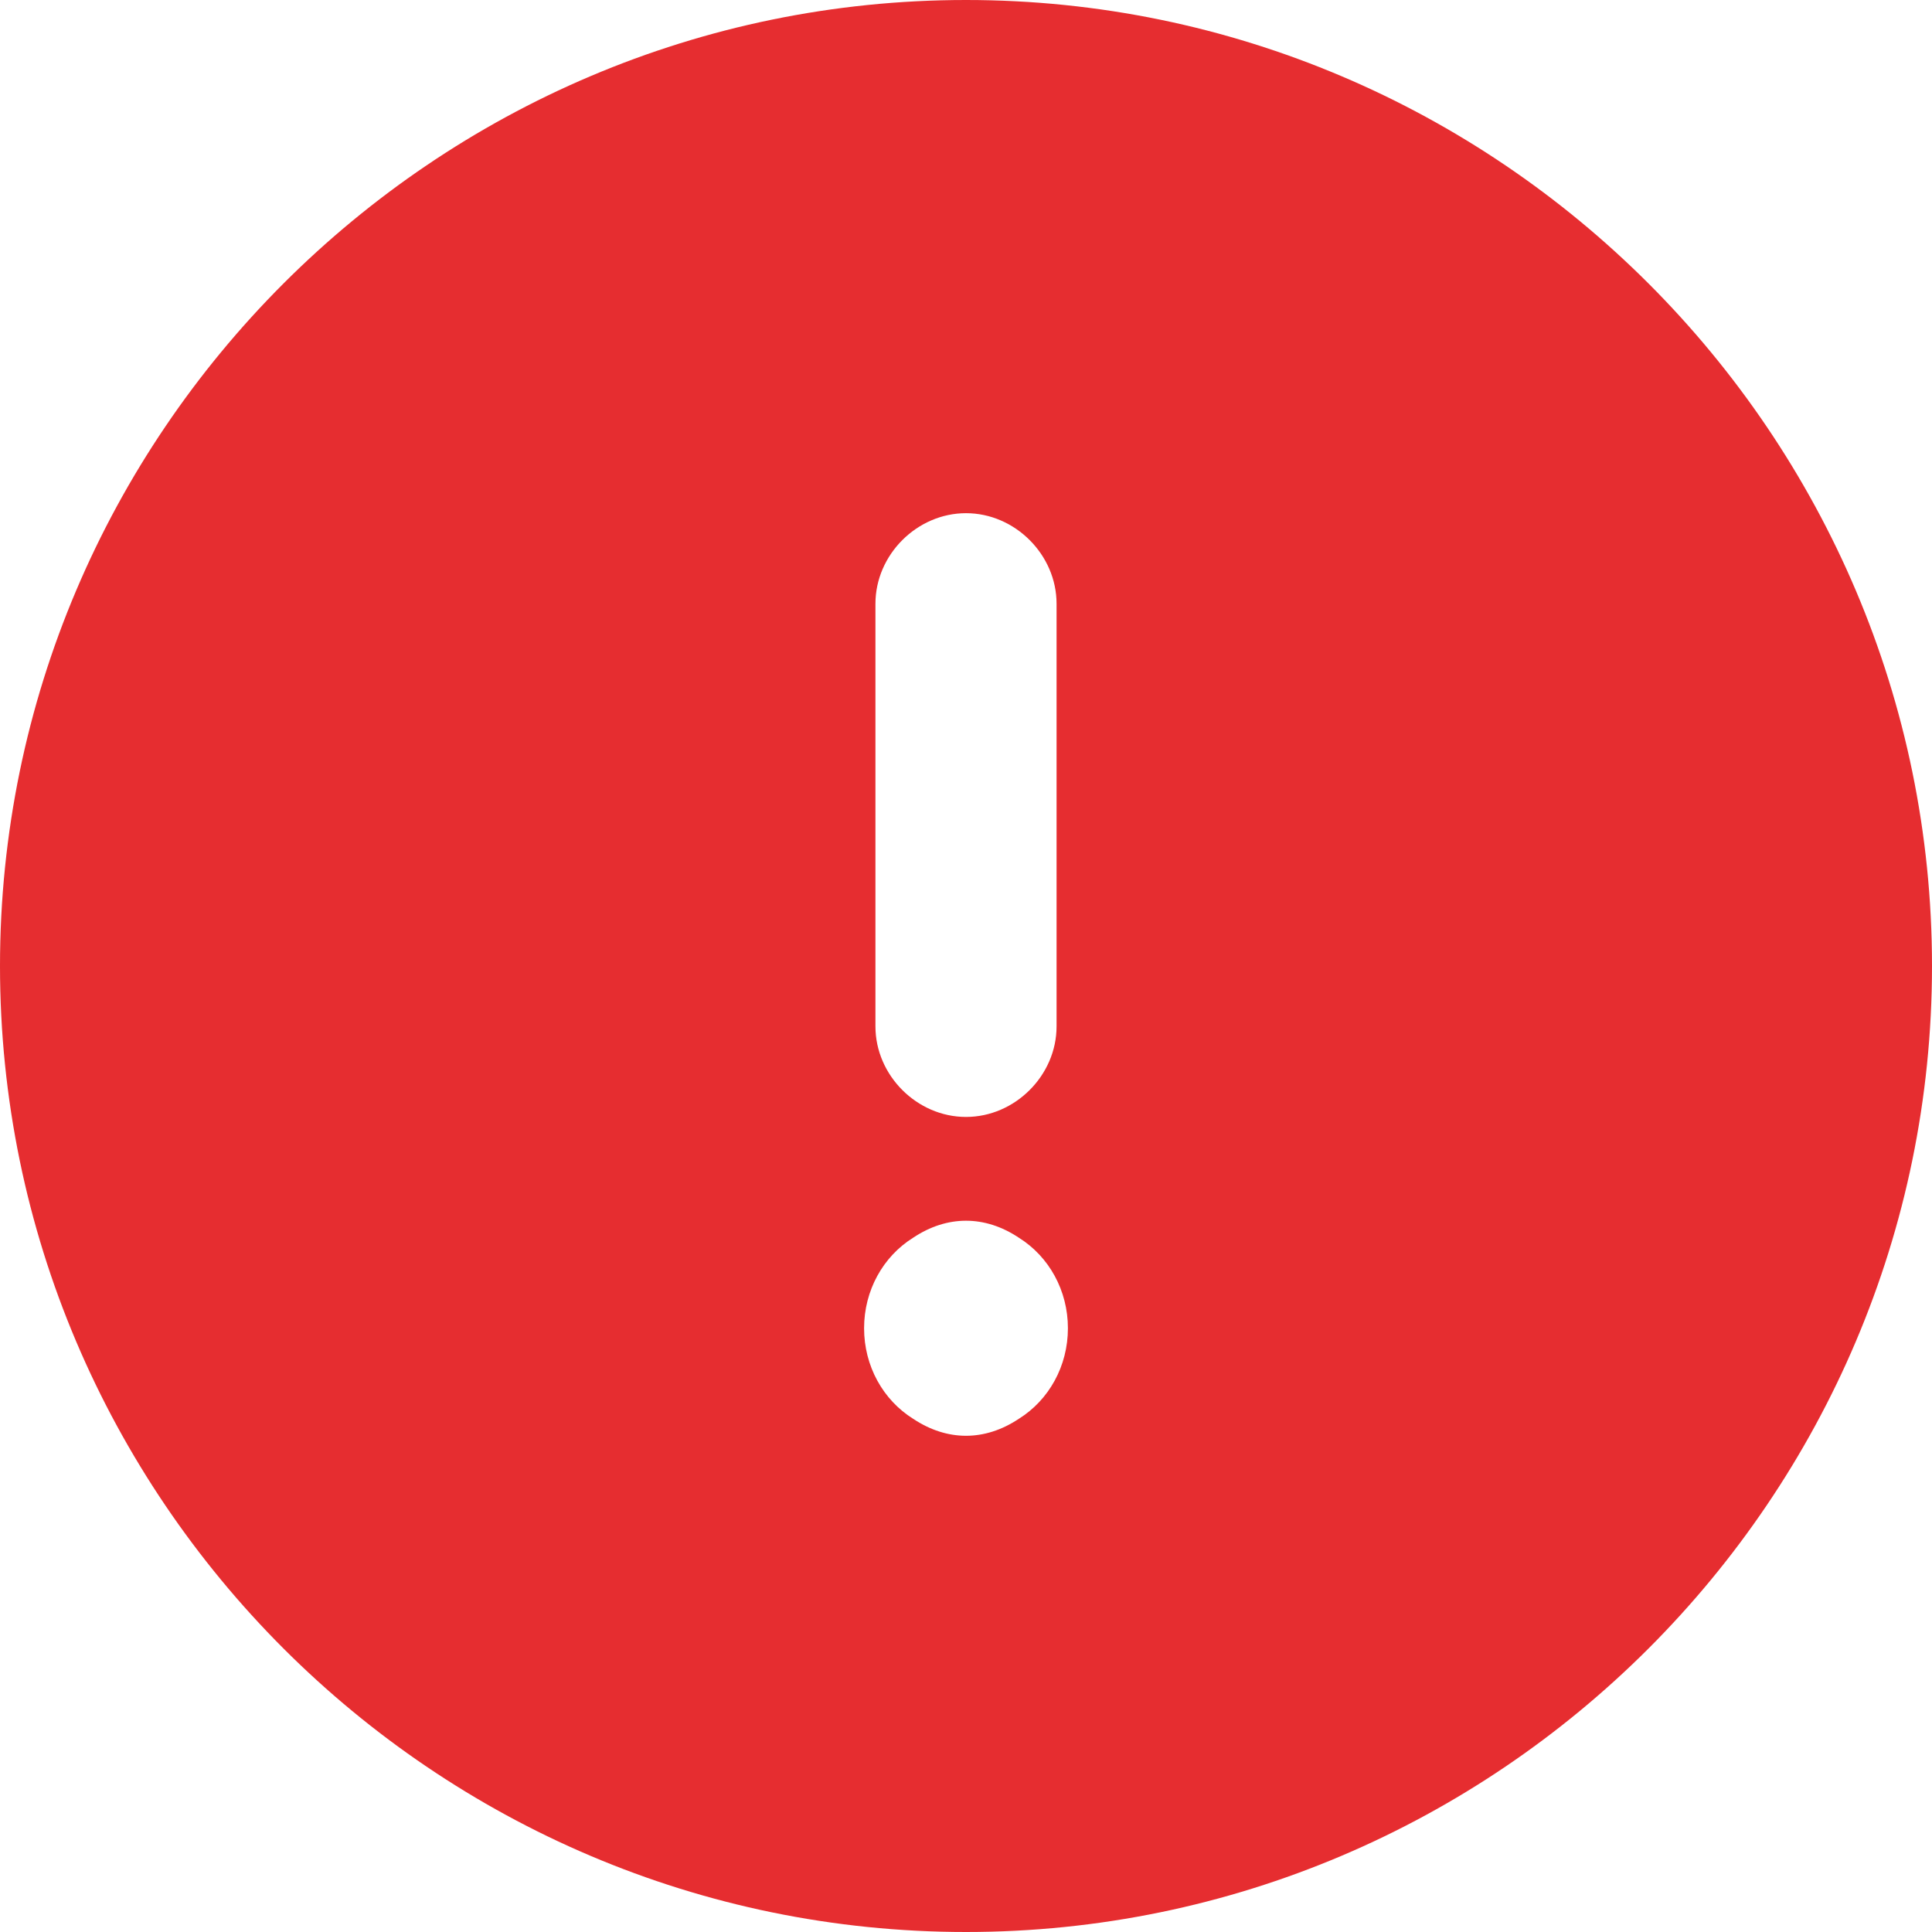 <svg width="24" height="24" viewBox="0 0 24 24" fill="none" xmlns="http://www.w3.org/2000/svg">
<path d="M12 24C5.391 24 0 18.609 0 12C0 5.391 5.391 0 12 0C18.609 0 24 5.391 24 12C24 18.609 18.609 24 12 24ZM12 6.375C11.391 6.375 10.875 6.891 10.875 7.5V12.75C10.875 13.359 11.391 13.875 12 13.875C12.609 13.875 13.125 13.359 13.125 12.75V7.5C13.125 6.891 12.609 6.375 12 6.375ZM10.734 16.5C10.734 16.969 10.969 17.391 11.344 17.625C11.766 17.906 12.234 17.906 12.656 17.625C13.031 17.391 13.266 16.969 13.266 16.5C13.266 16.031 13.031 15.609 12.656 15.375C12.234 15.094 11.766 15.094 11.344 15.375C10.969 15.609 10.734 16.031 10.734 16.5Z" fill="#E62D30"/>
</svg>
